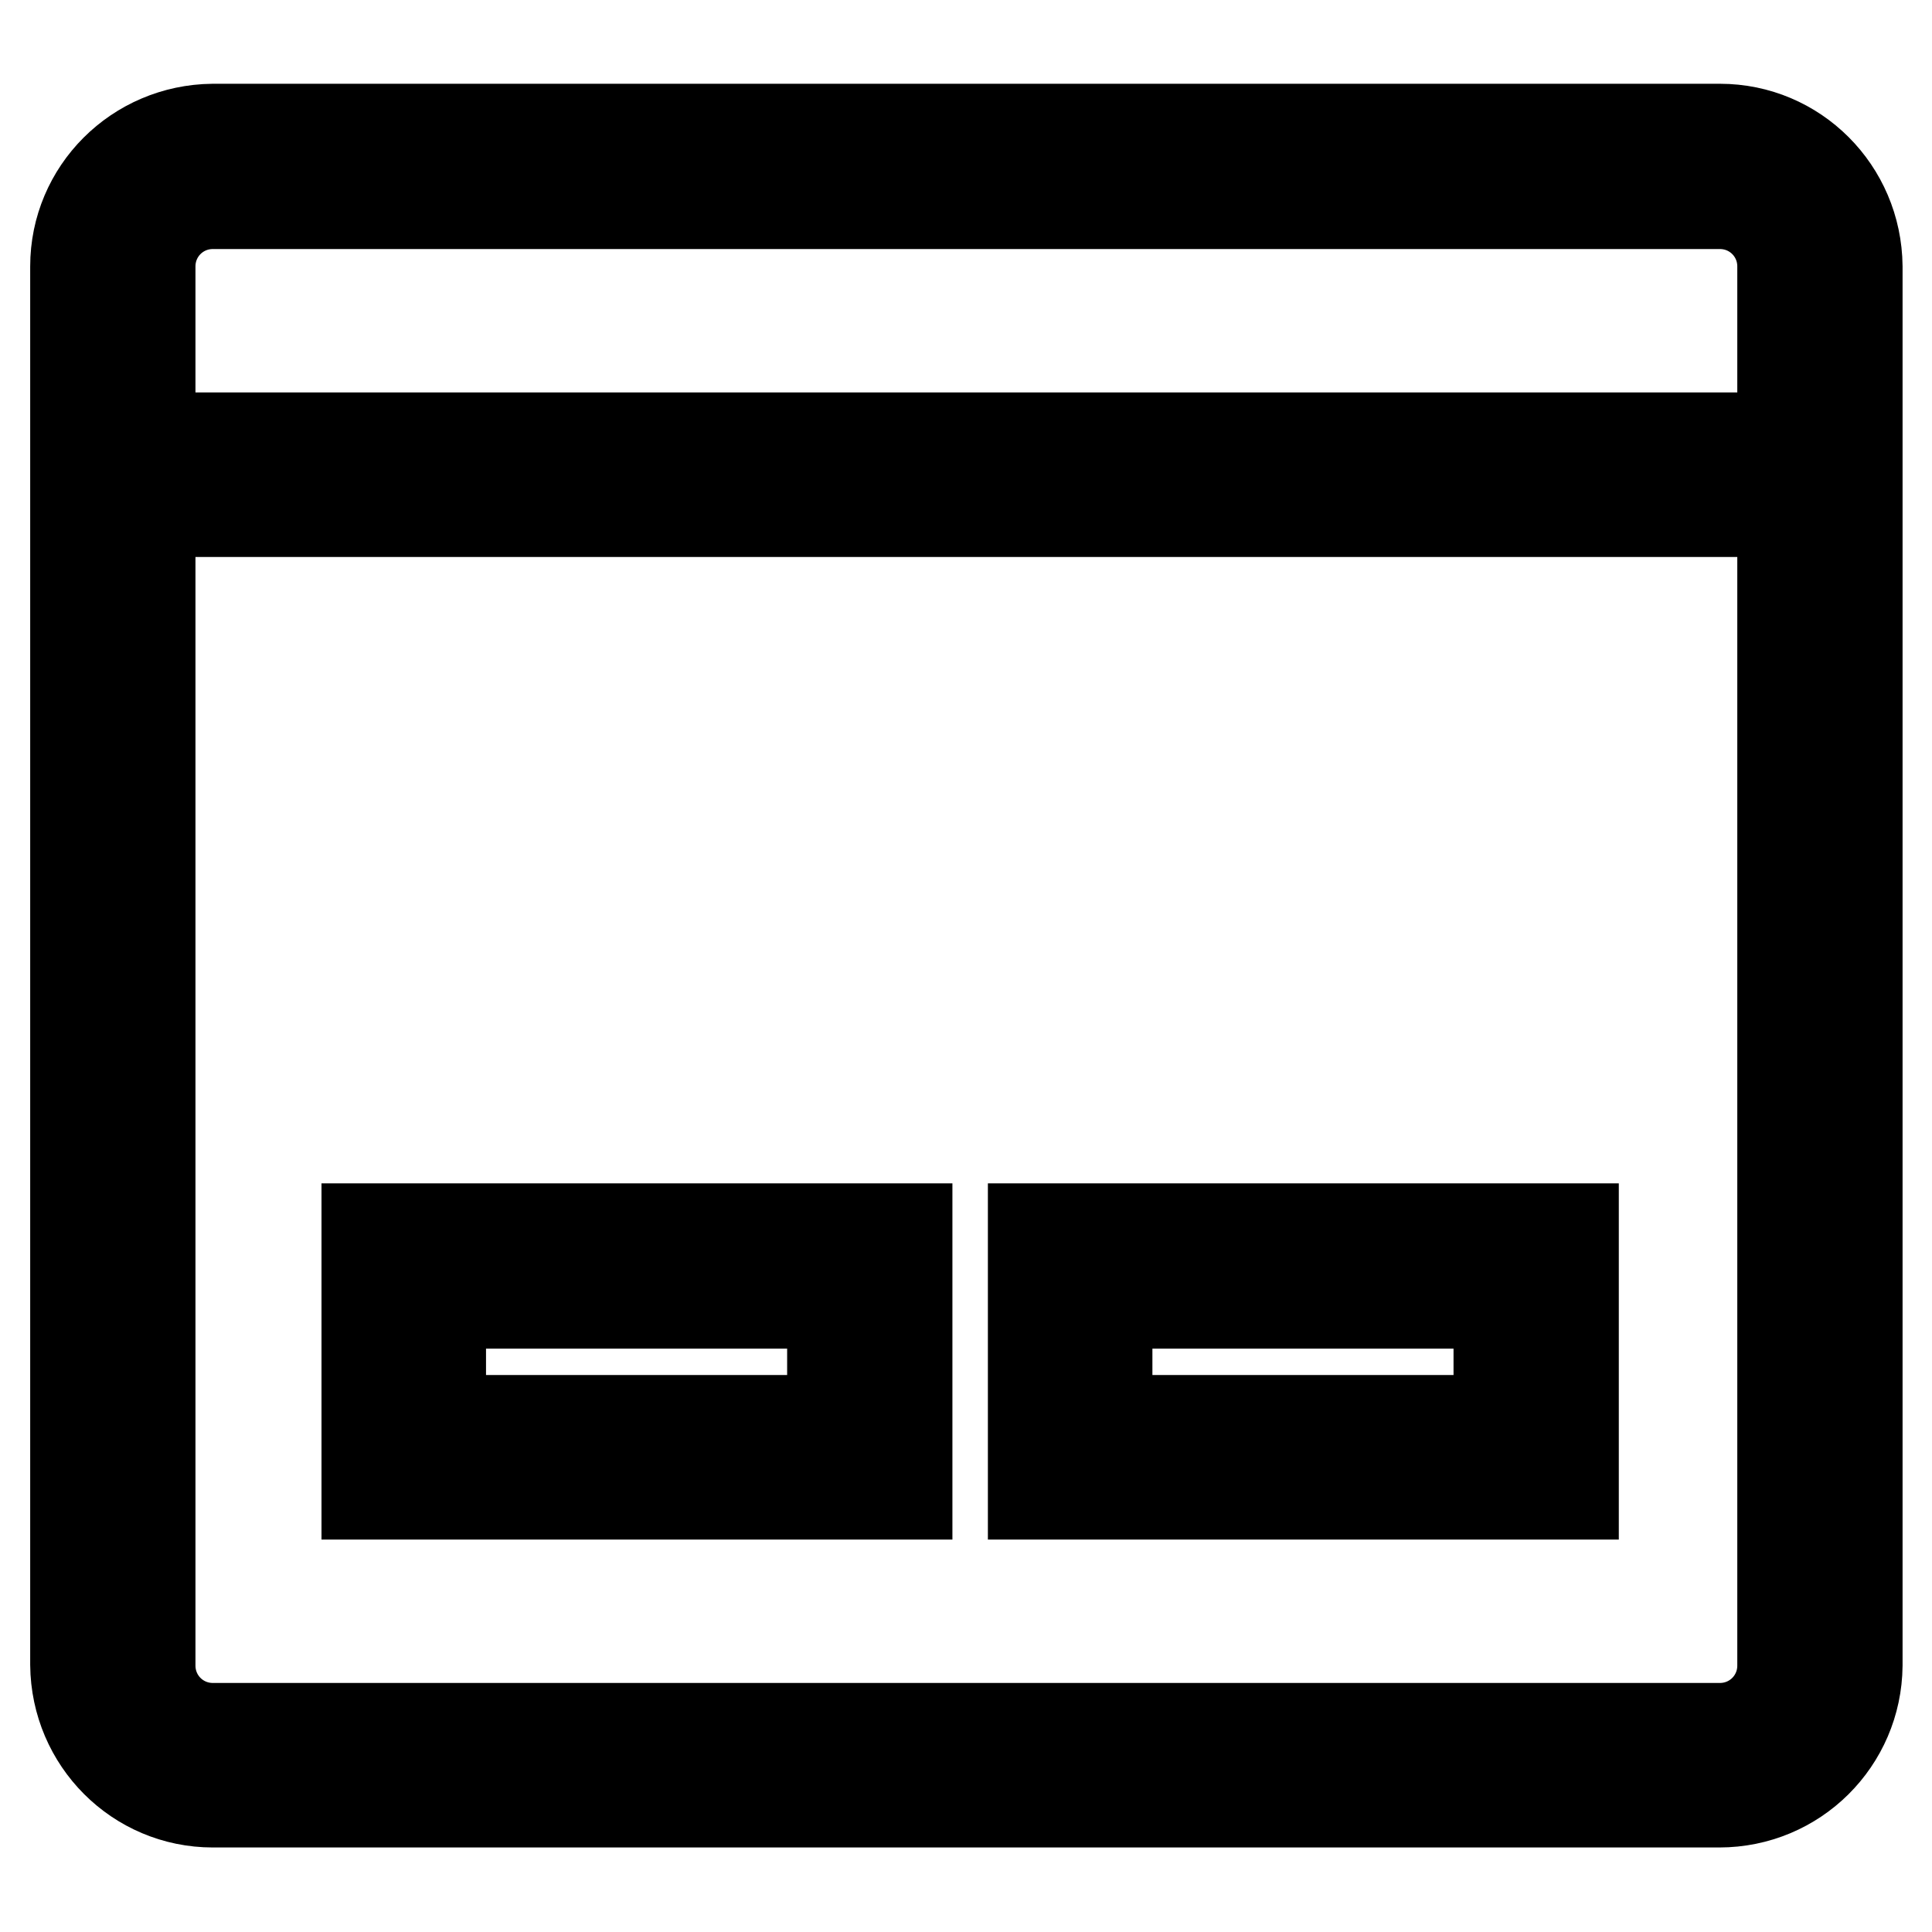 <?xml version="1.0" encoding="utf-8"?>
<!-- Svg Vector Icons : http://www.onlinewebfonts.com/icon -->
<!DOCTYPE svg PUBLIC "-//W3C//DTD SVG 1.1//EN" "http://www.w3.org/Graphics/SVG/1.1/DTD/svg11.dtd">
<svg version="1.1" xmlns="http://www.w3.org/2000/svg" xmlns:xlink="http://www.w3.org/1999/xlink" x="0px" y="0px" viewBox="0 0 256 256" enable-background="new 0 0 256 256" xml:space="preserve">
<g> <path stroke-width="12" fill-opacity="0" stroke="#000000"  d="M227.8,238.8H28.2c-10,0-18.1-8.1-18.2-18.2V35.3c0-10,8.1-18.1,18.2-18.2h199.7c10,0,18.1,8.1,18.2,18.2 v185.4C246,230.7,237.9,238.8,227.8,238.8z M28.2,27c-4.6,0-8.3,3.7-8.3,8.3v185.4c0,4.6,3.7,8.3,8.3,8.3h199.7 c4.6,0,8.3-3.7,8.3-8.3V35.3c0-4.6-3.7-8.3-8.3-8.3H28.2z M14.9,58h226.2v9.8H14.9V58z M120.2,198H48.6v-35.2h71.6V198z  M58.4,188.2h51.9v-15.5H58.4V188.2z M208.5,198h-71.6v-35.2h71.6V198z M146.7,188.2h51.9v-15.5h-51.9V188.2z"/></g>
</svg>